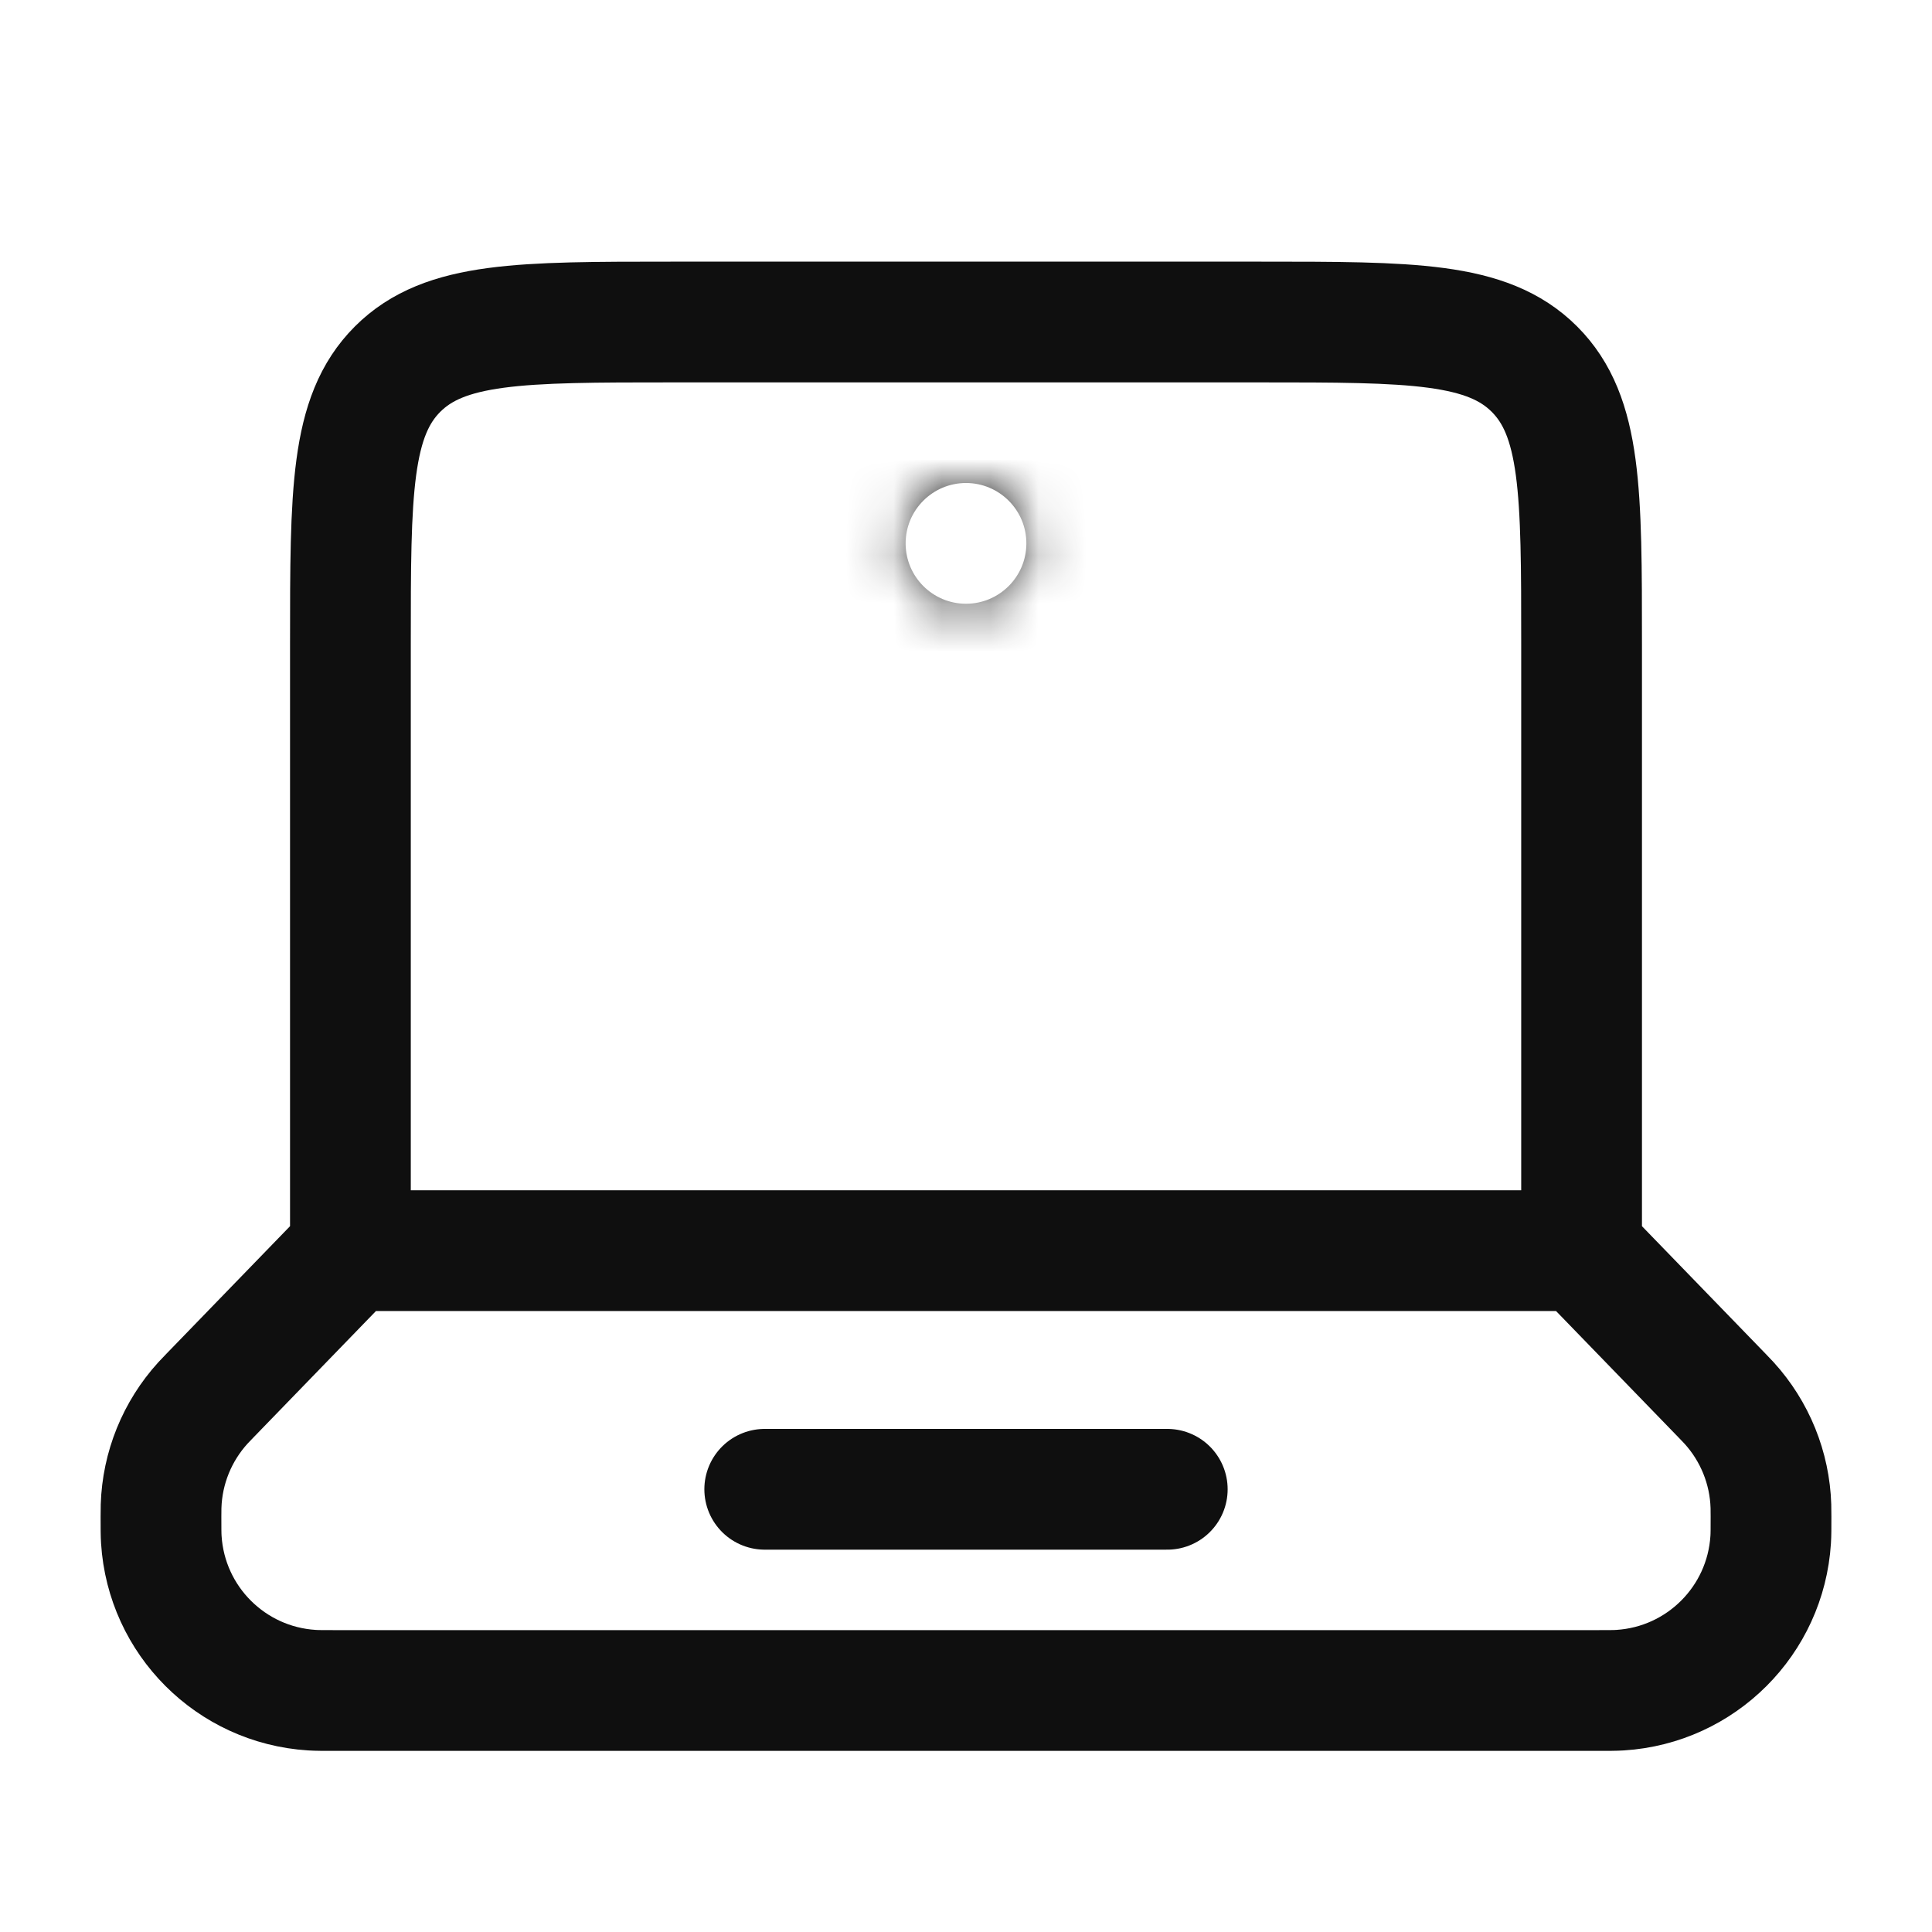 <svg width="40" height="40" viewBox="0 0 40 40" fill="none" xmlns="http://www.w3.org/2000/svg">
<g id="laptop-svgrepo-com 1">
<path id="Vector" d="M32.745 25.893H7.255M32.745 25.893V13.333C32.745 10.191 32.745 8.619 31.769 7.643C30.793 6.667 29.221 6.667 26.078 6.667H13.921C10.779 6.667 9.207 6.667 8.231 7.643C7.255 8.619 7.255 10.191 7.255 13.333V25.893M32.745 25.893L35.652 28.893C35.726 28.97 35.763 29.008 35.798 29.046C36.333 29.634 36.641 30.393 36.665 31.187C36.667 31.239 36.667 31.292 36.667 31.399C36.667 31.647 36.667 31.772 36.66 31.877C36.554 33.552 35.219 34.887 33.544 34.993C33.438 35 33.314 35 33.066 35H6.934C6.686 35 6.561 35 6.456 34.993C4.781 34.887 3.446 33.552 3.34 31.877C3.333 31.772 3.333 31.647 3.333 31.399C3.333 31.292 3.333 31.239 3.335 31.187C3.359 30.393 3.667 29.634 4.202 29.046C4.237 29.008 4.274 28.97 4.348 28.893L7.255 25.893" stroke="#0F0F0F" stroke-width="2.5" stroke-linecap="round"/>
<path id="Vector_2" d="M15.833 30.834H24.167" stroke="#0F0F0F" stroke-width="2.5" stroke-linecap="round"/>
<g id="Vector_3">
<mask id="path-3-inside-1_2659_48453" fill="white">
<path d="M21.25 11.25C21.25 11.94 20.69 12.5 20 12.5C19.31 12.5 18.75 11.94 18.75 11.25C18.75 10.56 19.31 10 20 10C20.69 10 21.25 10.56 21.25 11.25Z"/>
</mask>
<path d="M18.75 11.25C18.75 10.56 19.31 10 20 10V15C22.071 15 23.75 13.321 23.75 11.25H18.75ZM20 10C20.69 10 21.25 10.56 21.25 11.25H16.25C16.25 13.321 17.929 15 20 15V10ZM21.25 11.25C21.25 11.94 20.69 12.5 20 12.5V7.5C17.929 7.5 16.25 9.179 16.25 11.25H21.25ZM20 12.5C19.31 12.5 18.75 11.94 18.75 11.25H23.75C23.75 9.179 22.071 7.5 20 7.5V12.5Z" fill="#0F0F0F" mask="url(#path-3-inside-1_2659_48453)"/>
</g>
</g>
</svg>
